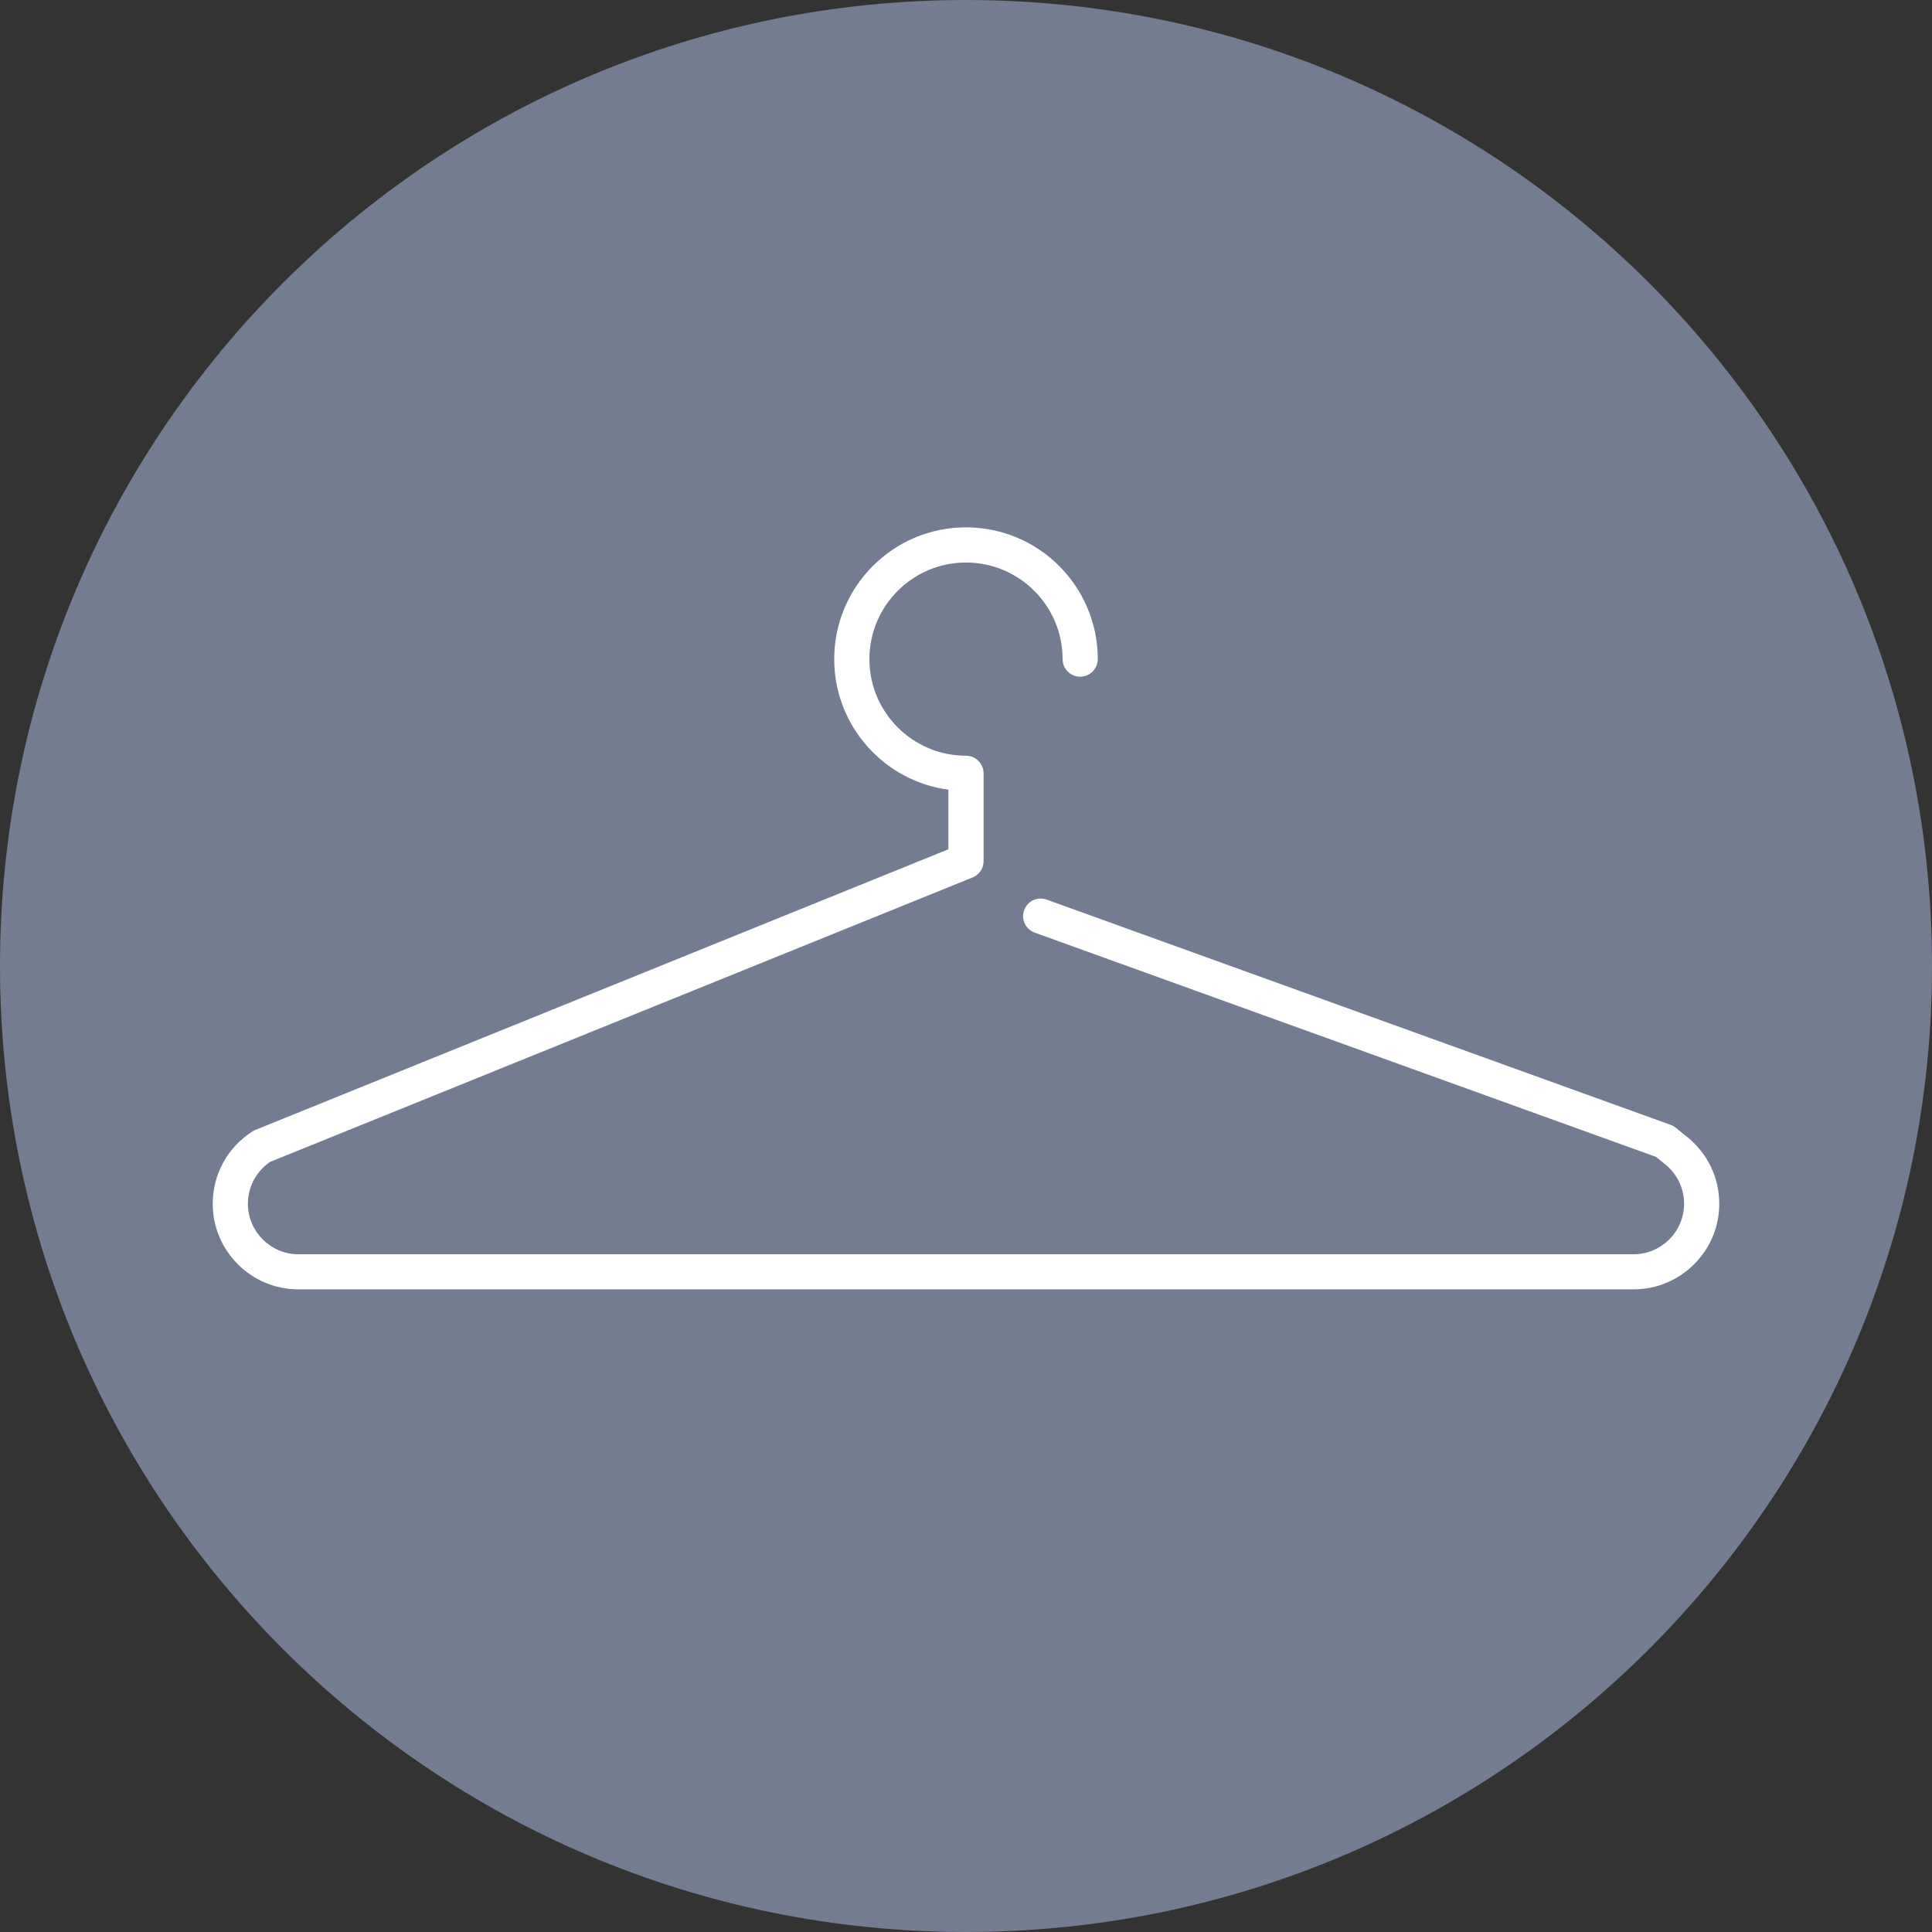 <?xml version="1.0" encoding="UTF-8"?>
<svg id="Layer_1" data-name="Layer 1" xmlns="http://www.w3.org/2000/svg" xmlns:xlink="http://www.w3.org/1999/xlink" viewBox="0 0 190 190">
  <rect x="0" y="0" width="190" height="190" fill="#333333" stroke="none"/>
  <defs>
    <style>
      .cls-1 {
        fill: none;
      }

      .cls-2 {
        clip-path: url(#clippath-1);
      }

      .cls-3 {
        fill: #fff;
      }

      .cls-4 {
        fill: #737c90;
      }

      .cls-5 {
        clip-path: url(#clippath);
      }
    </style>
    <clipPath id="clippath">
      <rect class="cls-1" width="190" height="190"/>
    </clipPath>
    <clipPath id="clippath-1">
      <circle class="cls-1" cx="95" cy="95" r="95"/>
    </clipPath>
  </defs>
  <g class="cls-5">
    <path class="cls-4" d="M95,190c52.47,0,95-42.53,95-95S147.47,0,95,0,0,42.53,0,95s42.53,95,95,95"/>
  </g>
  <g class="cls-2">
    <path class="cls-3" d="M165.94,111.83l-1.15-.93c-.15-.13-.32-.22-.5-.28l-61.36-22.15c-.89-.33-1.89.14-2.21,1.04-.33.89.14,1.88,1.04,2.21l61.09,22.05.92.74c1.17.95,1.85,2.36,1.85,3.87,0,2.73-2.23,4.97-4.97,4.97H29.35c-2.74,0-4.97-2.24-4.97-4.97,0-1.65.81-3.18,2.17-4.11l69.1-27.98c.65-.26,1.08-.89,1.08-1.6v-8.64c0-.95-.78-1.73-1.73-1.73-5.24,0-9.5-4.26-9.5-9.5s4.26-9.5,9.5-9.5,9.5,4.26,9.5,9.5c0,.95.78,1.73,1.73,1.73s1.73-.78,1.73-1.73c0-7.15-5.81-12.96-12.96-12.96s-12.96,5.81-12.96,12.96c0,6.56,4.9,12,11.23,12.84v5.86l-68.18,27.61c-.09.04-.19.09-.28.15-2.44,1.56-3.89,4.22-3.89,7.1,0,4.64,3.78,8.42,8.42,8.42h131.31c4.65,0,8.43-3.78,8.43-8.42,0-2.56-1.15-4.94-3.14-6.56"/>
  </g>
</svg>